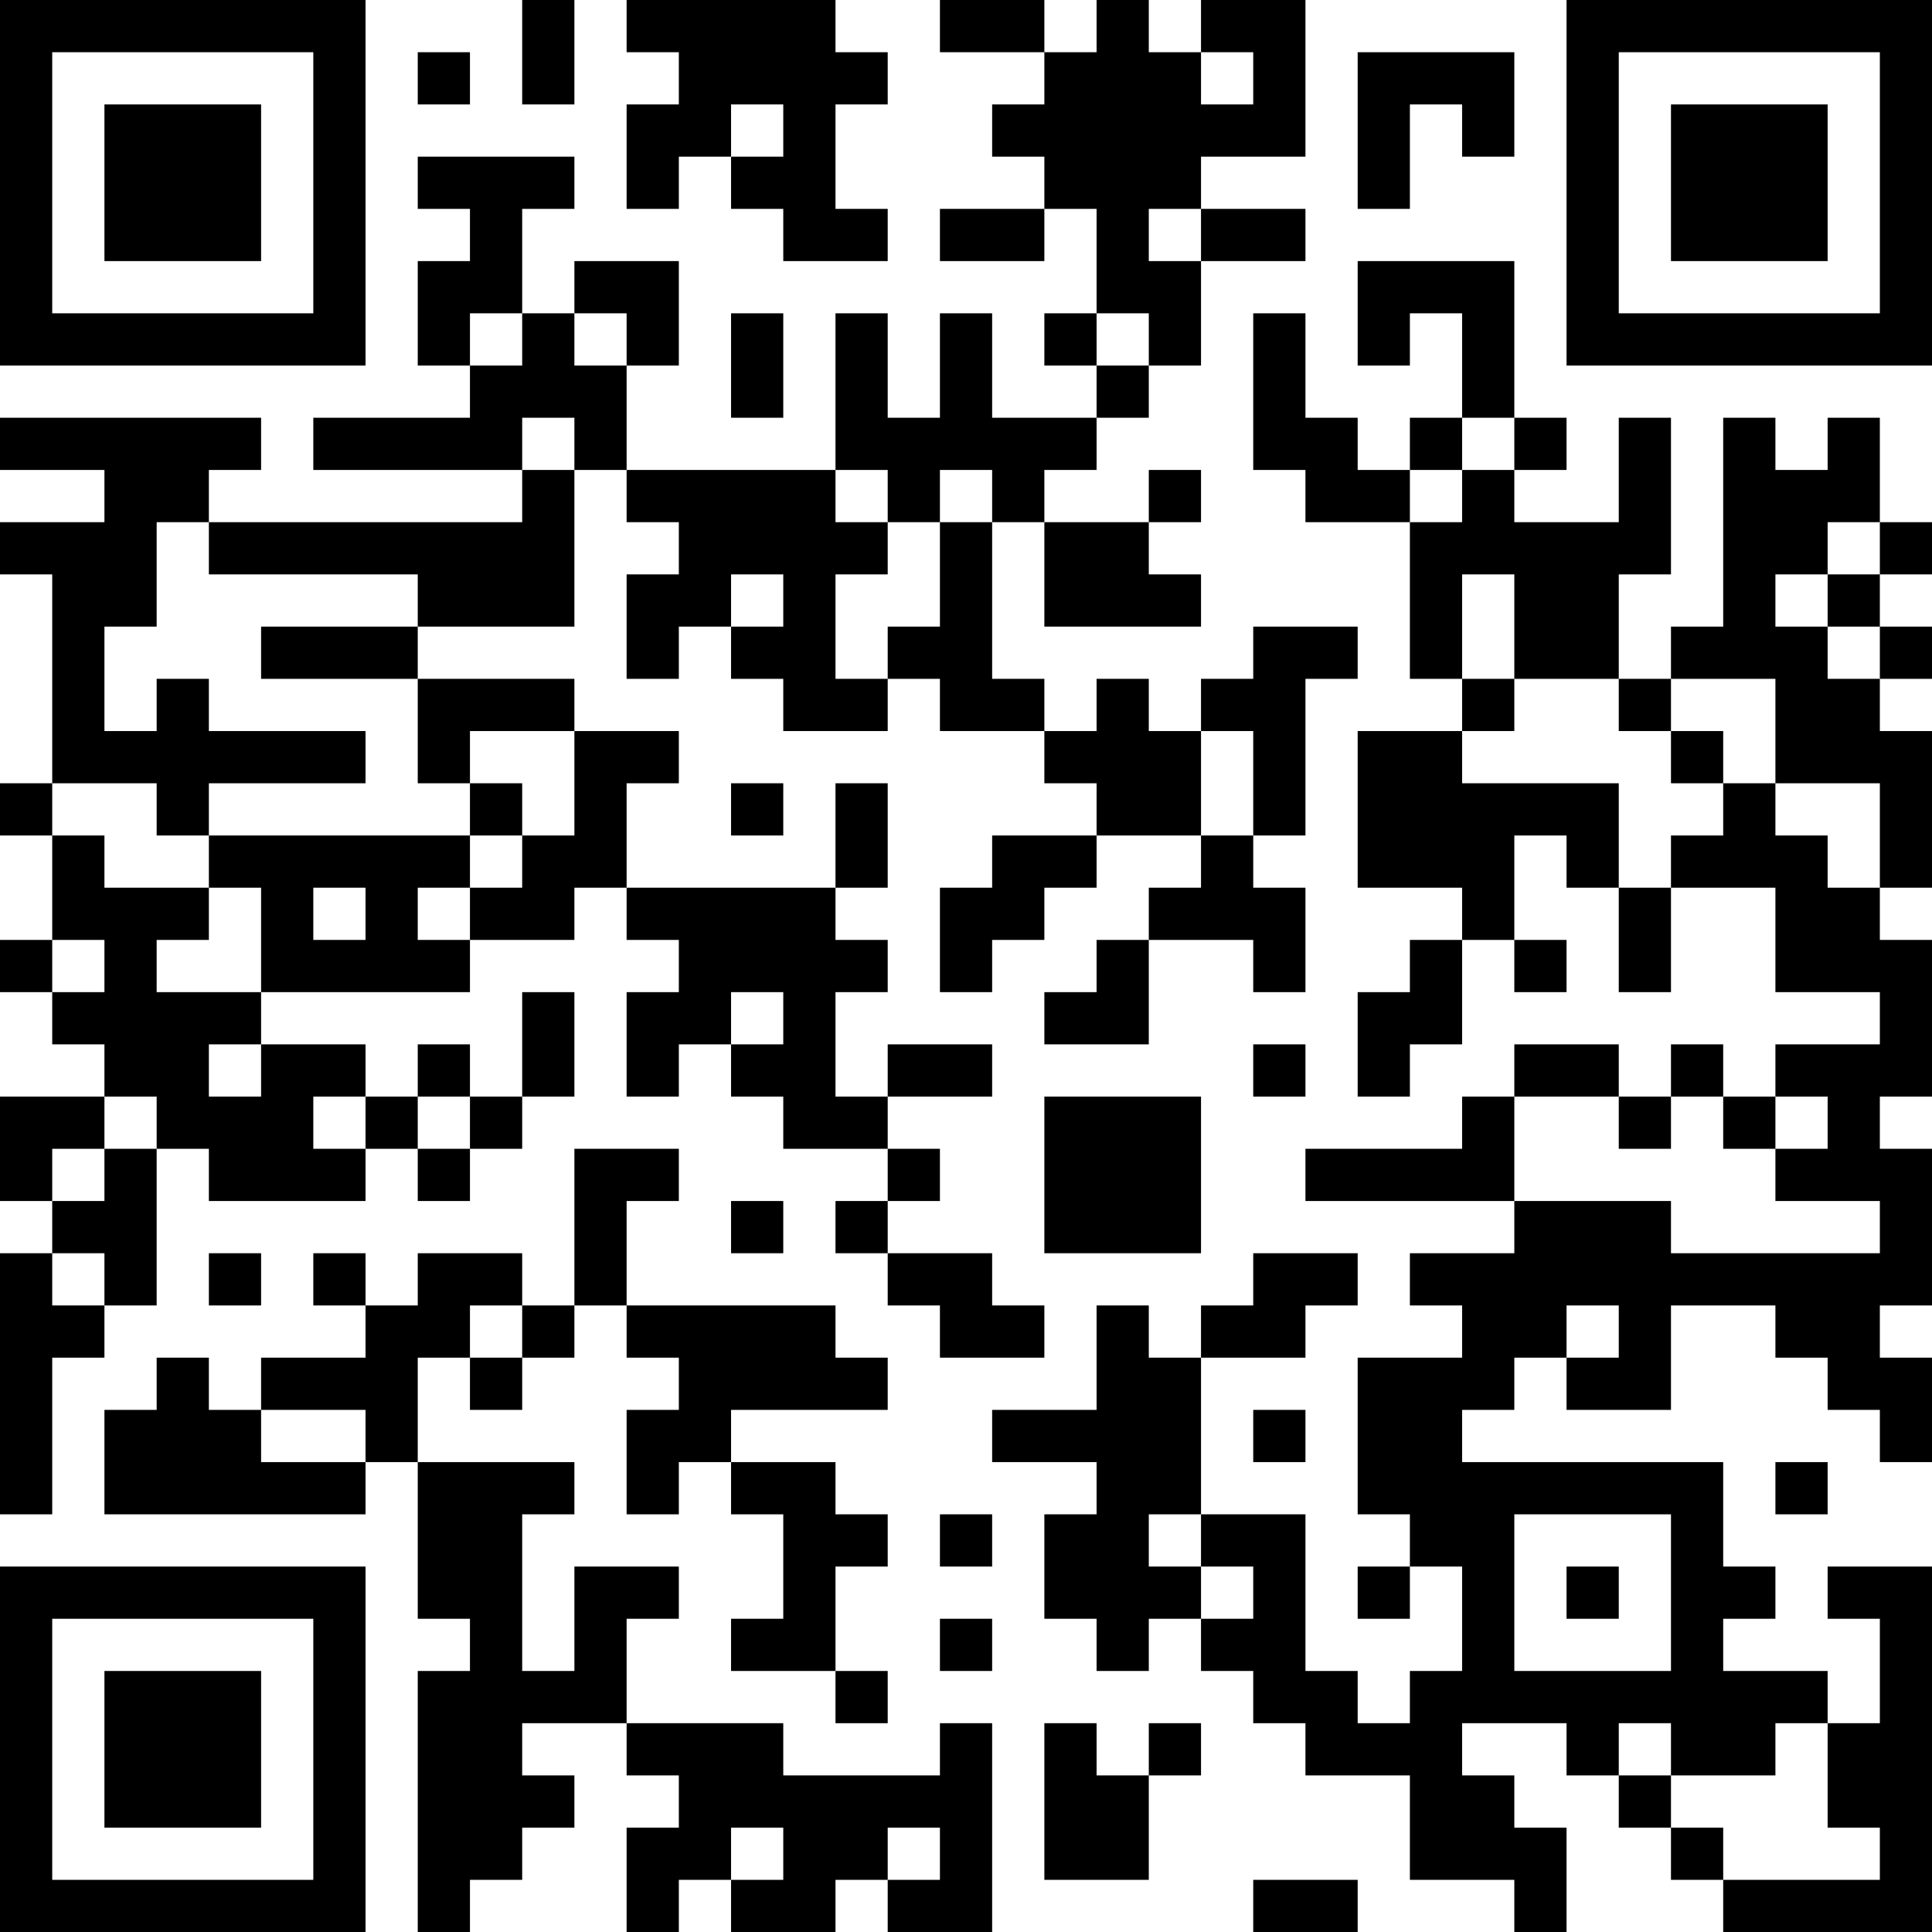 <?xml version="1.0" encoding="UTF-8"?>
<svg xmlns="http://www.w3.org/2000/svg" version="1.1" width="250" height="250" viewBox="0 0 250 250"><rect x="0" y="0" width="250" height="250" fill="#ffffff"/><g transform="scale(6.757)"><g transform="translate(0,0)"><path fill-rule="evenodd" d="M10 0L10 2L11 2L11 0ZM12 0L12 1L13 1L13 2L12 2L12 4L13 4L13 3L14 3L14 4L15 4L15 5L17 5L17 4L16 4L16 2L17 2L17 1L16 1L16 0ZM18 0L18 1L20 1L20 2L19 2L19 3L20 3L20 4L18 4L18 5L20 5L20 4L21 4L21 6L20 6L20 7L21 7L21 8L19 8L19 6L18 6L18 8L17 8L17 6L16 6L16 9L12 9L12 7L13 7L13 5L11 5L11 6L10 6L10 4L11 4L11 3L8 3L8 4L9 4L9 5L8 5L8 7L9 7L9 8L6 8L6 9L10 9L10 10L4 10L4 9L5 9L5 8L0 8L0 9L2 9L2 10L0 10L0 11L1 11L1 15L0 15L0 16L1 16L1 18L0 18L0 19L1 19L1 20L2 20L2 21L0 21L0 23L1 23L1 24L0 24L0 29L1 29L1 26L2 26L2 25L3 25L3 22L4 22L4 23L7 23L7 22L8 22L8 23L9 23L9 22L10 22L10 21L11 21L11 19L10 19L10 21L9 21L9 20L8 20L8 21L7 21L7 20L5 20L5 19L9 19L9 18L11 18L11 17L12 17L12 18L13 18L13 19L12 19L12 21L13 21L13 20L14 20L14 21L15 21L15 22L17 22L17 23L16 23L16 24L17 24L17 25L18 25L18 26L20 26L20 25L19 25L19 24L17 24L17 23L18 23L18 22L17 22L17 21L19 21L19 20L17 20L17 21L16 21L16 19L17 19L17 18L16 18L16 17L17 17L17 15L16 15L16 17L12 17L12 15L13 15L13 14L11 14L11 13L8 13L8 12L11 12L11 9L12 9L12 10L13 10L13 11L12 11L12 13L13 13L13 12L14 12L14 13L15 13L15 14L17 14L17 13L18 13L18 14L20 14L20 15L21 15L21 16L19 16L19 17L18 17L18 19L19 19L19 18L20 18L20 17L21 17L21 16L23 16L23 17L22 17L22 18L21 18L21 19L20 19L20 20L22 20L22 18L24 18L24 19L25 19L25 17L24 17L24 16L25 16L25 13L26 13L26 12L24 12L24 13L23 13L23 14L22 14L22 13L21 13L21 14L20 14L20 13L19 13L19 10L20 10L20 12L23 12L23 11L22 11L22 10L23 10L23 9L22 9L22 10L20 10L20 9L21 9L21 8L22 8L22 7L23 7L23 5L25 5L25 4L23 4L23 3L25 3L25 0L23 0L23 1L22 1L22 0L21 0L21 1L20 1L20 0ZM8 1L8 2L9 2L9 1ZM23 1L23 2L24 2L24 1ZM26 1L26 4L27 4L27 2L28 2L28 3L29 3L29 1ZM14 2L14 3L15 3L15 2ZM22 4L22 5L23 5L23 4ZM26 5L26 7L27 7L27 6L28 6L28 8L27 8L27 9L26 9L26 8L25 8L25 6L24 6L24 9L25 9L25 10L27 10L27 13L28 13L28 14L26 14L26 17L28 17L28 18L27 18L27 19L26 19L26 21L27 21L27 20L28 20L28 18L29 18L29 19L30 19L30 18L29 18L29 16L30 16L30 17L31 17L31 19L32 19L32 17L34 17L34 19L36 19L36 20L34 20L34 21L33 21L33 20L32 20L32 21L31 21L31 20L29 20L29 21L28 21L28 22L25 22L25 23L29 23L29 24L27 24L27 25L28 25L28 26L26 26L26 29L27 29L27 30L26 30L26 31L27 31L27 30L28 30L28 32L27 32L27 33L26 33L26 32L25 32L25 29L23 29L23 26L25 26L25 25L26 25L26 24L24 24L24 25L23 25L23 26L22 26L22 25L21 25L21 27L19 27L19 28L21 28L21 29L20 29L20 31L21 31L21 32L22 32L22 31L23 31L23 32L24 32L24 33L25 33L25 34L27 34L27 36L29 36L29 37L30 37L30 35L29 35L29 34L28 34L28 33L30 33L30 34L31 34L31 35L32 35L32 36L33 36L33 37L37 37L37 30L35 30L35 31L36 31L36 33L35 33L35 32L33 32L33 31L34 31L34 30L33 30L33 28L28 28L28 27L29 27L29 26L30 26L30 27L32 27L32 25L34 25L34 26L35 26L35 27L36 27L36 28L37 28L37 26L36 26L36 25L37 25L37 22L36 22L36 21L37 21L37 18L36 18L36 17L37 17L37 14L36 14L36 13L37 13L37 12L36 12L36 11L37 11L37 10L36 10L36 8L35 8L35 9L34 9L34 8L33 8L33 12L32 12L32 13L31 13L31 11L32 11L32 8L31 8L31 10L29 10L29 9L30 9L30 8L29 8L29 5ZM9 6L9 7L10 7L10 6ZM11 6L11 7L12 7L12 6ZM14 6L14 8L15 8L15 6ZM21 6L21 7L22 7L22 6ZM10 8L10 9L11 9L11 8ZM28 8L28 9L27 9L27 10L28 10L28 9L29 9L29 8ZM16 9L16 10L17 10L17 11L16 11L16 13L17 13L17 12L18 12L18 10L19 10L19 9L18 9L18 10L17 10L17 9ZM3 10L3 12L2 12L2 14L3 14L3 13L4 13L4 14L7 14L7 15L4 15L4 16L3 16L3 15L1 15L1 16L2 16L2 17L4 17L4 18L3 18L3 19L5 19L5 17L4 17L4 16L9 16L9 17L8 17L8 18L9 18L9 17L10 17L10 16L11 16L11 14L9 14L9 15L8 15L8 13L5 13L5 12L8 12L8 11L4 11L4 10ZM35 10L35 11L34 11L34 12L35 12L35 13L36 13L36 12L35 12L35 11L36 11L36 10ZM14 11L14 12L15 12L15 11ZM28 11L28 13L29 13L29 14L28 14L28 15L31 15L31 17L32 17L32 16L33 16L33 15L34 15L34 16L35 16L35 17L36 17L36 15L34 15L34 13L32 13L32 14L31 14L31 13L29 13L29 11ZM23 14L23 16L24 16L24 14ZM32 14L32 15L33 15L33 14ZM9 15L9 16L10 16L10 15ZM14 15L14 16L15 16L15 15ZM6 17L6 18L7 18L7 17ZM1 18L1 19L2 19L2 18ZM14 19L14 20L15 20L15 19ZM4 20L4 21L5 21L5 20ZM24 20L24 21L25 21L25 20ZM2 21L2 22L1 22L1 23L2 23L2 22L3 22L3 21ZM6 21L6 22L7 22L7 21ZM8 21L8 22L9 22L9 21ZM20 21L20 24L23 24L23 21ZM29 21L29 23L32 23L32 24L36 24L36 23L34 23L34 22L35 22L35 21L34 21L34 22L33 22L33 21L32 21L32 22L31 22L31 21ZM11 22L11 25L10 25L10 24L8 24L8 25L7 25L7 24L6 24L6 25L7 25L7 26L5 26L5 27L4 27L4 26L3 26L3 27L2 27L2 29L7 29L7 28L8 28L8 31L9 31L9 32L8 32L8 37L9 37L9 36L10 36L10 35L11 35L11 34L10 34L10 33L12 33L12 34L13 34L13 35L12 35L12 37L13 37L13 36L14 36L14 37L16 37L16 36L17 36L17 37L19 37L19 33L18 33L18 34L15 34L15 33L12 33L12 31L13 31L13 30L11 30L11 32L10 32L10 29L11 29L11 28L8 28L8 26L9 26L9 27L10 27L10 26L11 26L11 25L12 25L12 26L13 26L13 27L12 27L12 29L13 29L13 28L14 28L14 29L15 29L15 31L14 31L14 32L16 32L16 33L17 33L17 32L16 32L16 30L17 30L17 29L16 29L16 28L14 28L14 27L17 27L17 26L16 26L16 25L12 25L12 23L13 23L13 22ZM14 23L14 24L15 24L15 23ZM1 24L1 25L2 25L2 24ZM4 24L4 25L5 25L5 24ZM9 25L9 26L10 26L10 25ZM30 25L30 26L31 26L31 25ZM5 27L5 28L7 28L7 27ZM24 27L24 28L25 28L25 27ZM34 28L34 29L35 29L35 28ZM18 29L18 30L19 30L19 29ZM22 29L22 30L23 30L23 31L24 31L24 30L23 30L23 29ZM29 29L29 32L32 32L32 29ZM30 30L30 31L31 31L31 30ZM18 31L18 32L19 32L19 31ZM20 33L20 36L22 36L22 34L23 34L23 33L22 33L22 34L21 34L21 33ZM31 33L31 34L32 34L32 35L33 35L33 36L36 36L36 35L35 35L35 33L34 33L34 34L32 34L32 33ZM14 35L14 36L15 36L15 35ZM17 35L17 36L18 36L18 35ZM24 36L24 37L26 37L26 36ZM0 0L0 7L7 7L7 0ZM1 1L1 6L6 6L6 1ZM2 2L2 5L5 5L5 2ZM30 0L30 7L37 7L37 0ZM31 1L31 6L36 6L36 1ZM32 2L32 5L35 5L35 2ZM0 30L0 37L7 37L7 30ZM1 31L1 36L6 36L6 31ZM2 32L2 35L5 35L5 32Z" fill="#000000"/></g></g></svg>
